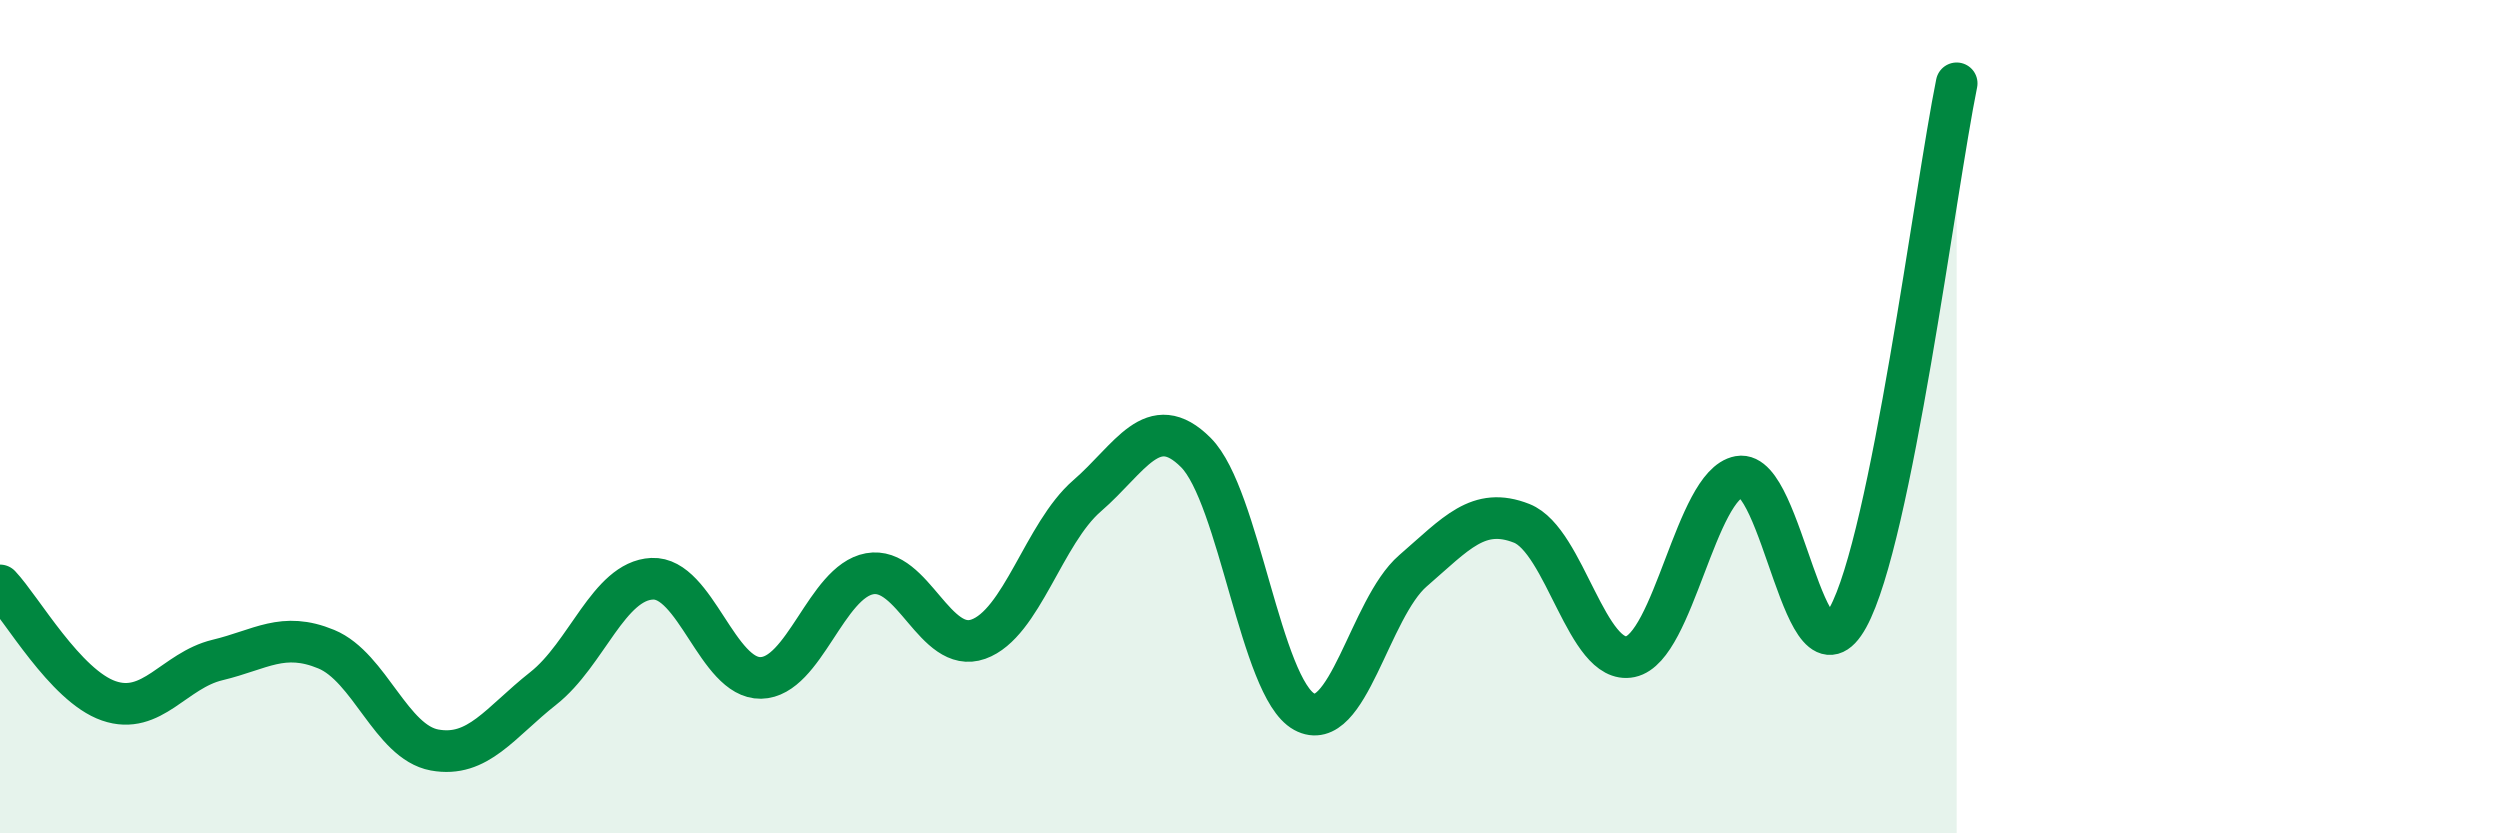 
    <svg width="60" height="20" viewBox="0 0 60 20" xmlns="http://www.w3.org/2000/svg">
      <path
        d="M 0,14.05 C 0.52,14.6 1.57,16.46 2.61,16.82 C 3.65,17.18 4.18,16.09 5.22,15.84 C 6.26,15.59 6.79,15.15 7.83,15.58 C 8.87,16.01 9.39,17.81 10.43,18 C 11.47,18.19 12,17.34 13.04,16.52 C 14.08,15.7 14.61,13.94 15.65,13.89 C 16.69,13.84 17.22,16.29 18.26,16.27 C 19.3,16.25 19.83,13.96 20.87,13.77 C 21.91,13.58 22.44,15.71 23.48,15.34 C 24.52,14.97 25.05,12.8 26.09,11.9 C 27.13,11 27.66,9.82 28.7,10.86 C 29.74,11.9 30.26,16.51 31.3,17.08 C 32.34,17.65 32.87,14.6 33.91,13.7 C 34.95,12.8 35.48,12.15 36.52,12.56 C 37.56,12.97 38.09,15.98 39.13,15.76 C 40.17,15.54 40.7,11.63 41.74,11.44 C 42.78,11.25 43.31,16.71 44.35,14.82 C 45.39,12.93 46.44,4.56 46.96,2L46.96 20L0 20Z"
        fill="#008740"
        opacity="0.1"
        stroke-linecap="round"
        stroke-linejoin="round"
      />
      <path
        d="M 0,14.05 C 0.52,14.6 1.57,16.46 2.61,16.82 C 3.65,17.18 4.18,16.09 5.22,15.84 C 6.26,15.59 6.79,15.15 7.83,15.58 C 8.87,16.01 9.39,17.81 10.43,18 C 11.47,18.19 12,17.34 13.04,16.52 C 14.08,15.7 14.61,13.94 15.65,13.89 C 16.69,13.84 17.22,16.29 18.26,16.27 C 19.3,16.25 19.83,13.96 20.87,13.77 C 21.91,13.58 22.44,15.71 23.48,15.34 C 24.52,14.97 25.05,12.8 26.09,11.9 C 27.13,11 27.66,9.82 28.7,10.86 C 29.74,11.9 30.26,16.51 31.3,17.08 C 32.34,17.65 32.87,14.6 33.91,13.7 C 34.95,12.8 35.48,12.15 36.52,12.56 C 37.56,12.97 38.09,15.98 39.13,15.76 C 40.17,15.54 40.7,11.63 41.74,11.44 C 42.78,11.25 43.31,16.71 44.35,14.82 C 45.39,12.93 46.44,4.56 46.96,2"
        stroke="#008740"
        stroke-width="1"
        fill="none"
        stroke-linecap="round"
        stroke-linejoin="round"
      />
    </svg>
  